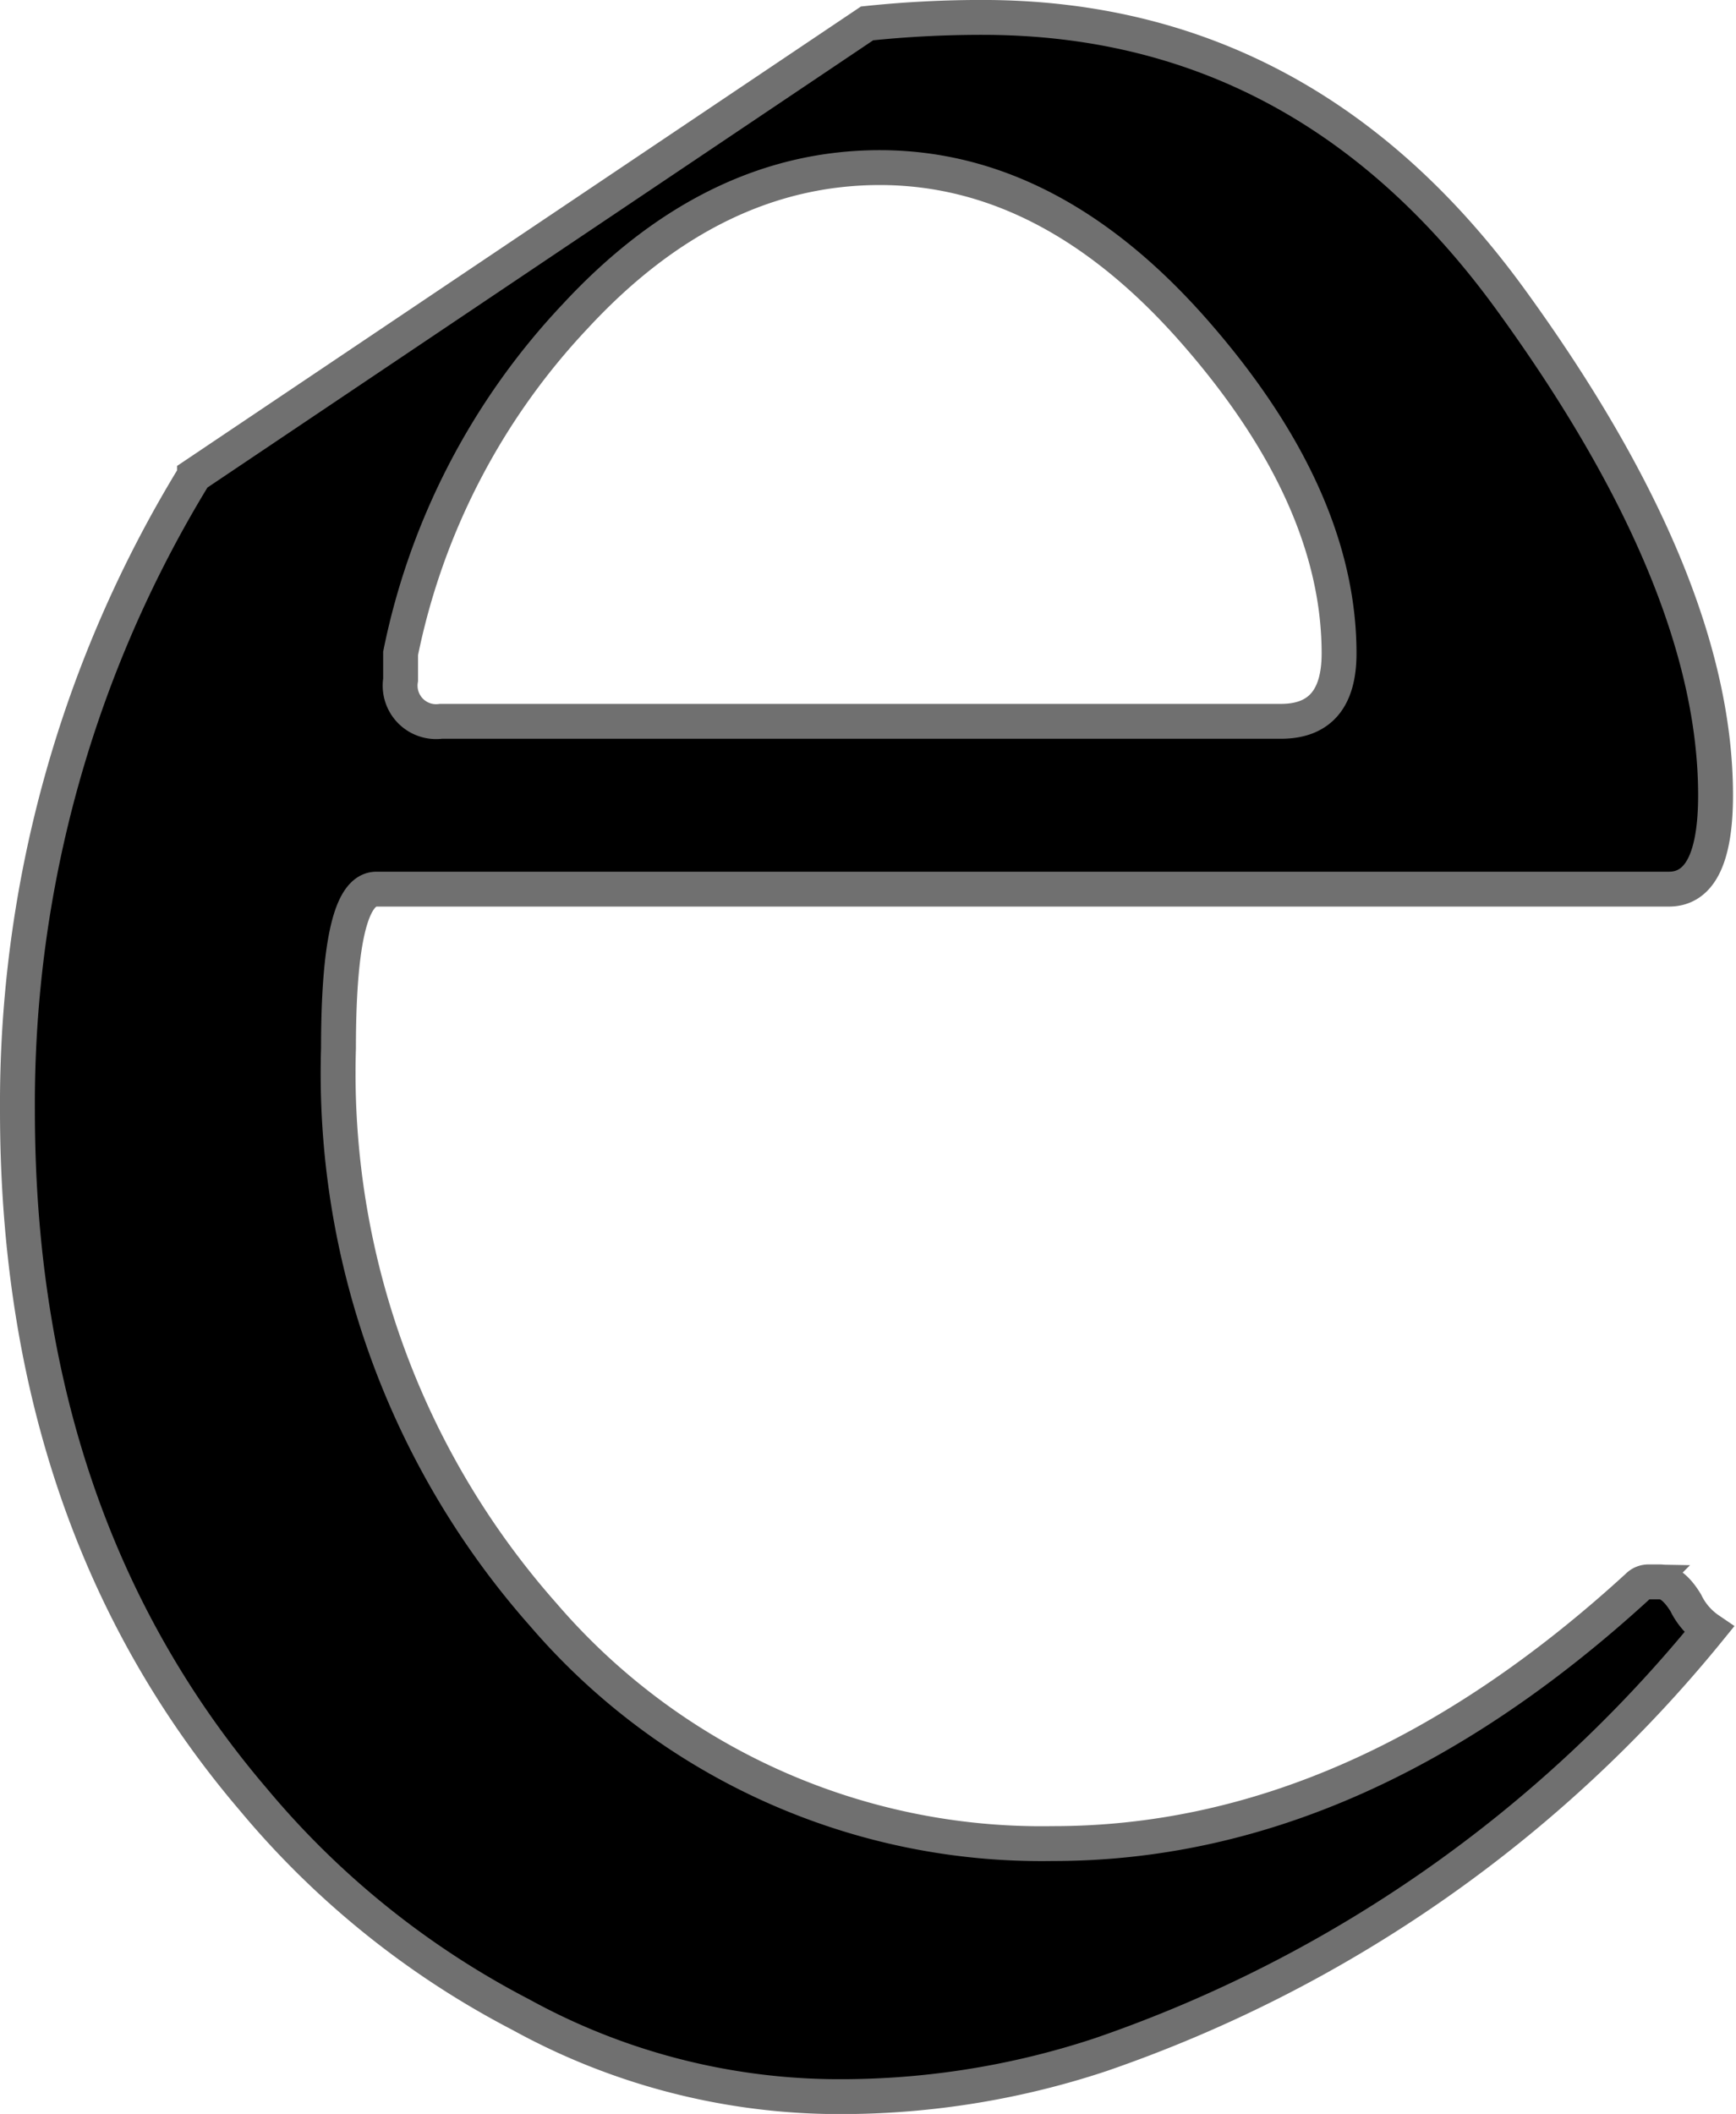 <svg xmlns="http://www.w3.org/2000/svg" width="49.784" height="60.616" viewBox="0 0 49.784 60.616">
  <path id="Tracciato_53" data-name="Tracciato 53" d="M200.988,184.446a19.818,19.818,0,0,1,5.018-9.678c2.618-2.826,5.535-4.252,8.724-4.252q4.909,0,9.039,4.719c2.754,3.146,4.132,6.226,4.132,9.211,0,1.306-.56,1.947-1.664,1.947H202.146a1.032,1.032,0,0,1-1.158-1.188Zm36.373,6.759c.886,0,1.337-.893,1.337-2.693q0-6.12-5.877-14.211t-15.145-8.092a31.451,31.451,0,0,0-3.311.172l-19.286,12.955A34.51,34.51,0,0,0,190,197.552q0,11.838,6.775,19.769a24.926,24.926,0,0,0,7.663,6.158,18.951,18.951,0,0,0,8.821,2.348,23.691,23.691,0,0,0,7.8-1.2,38.69,38.69,0,0,0,17.45-12.185,1.968,1.968,0,0,1-.666-.773c-.245-.4-.492-.6-.737-.6h-.326a.426.426,0,0,0-.315.131q-8.058,7.381-16.781,7.373a18.834,18.834,0,0,1-14.6-6.559,23.425,23.425,0,0,1-5.877-16.249c0-3.039.356-4.56,1.09-4.56Z" transform="translate(-189.5 -165.71)" stroke="#707070" stroke-width="1" fill-rule="evenodd"/>
</svg>
